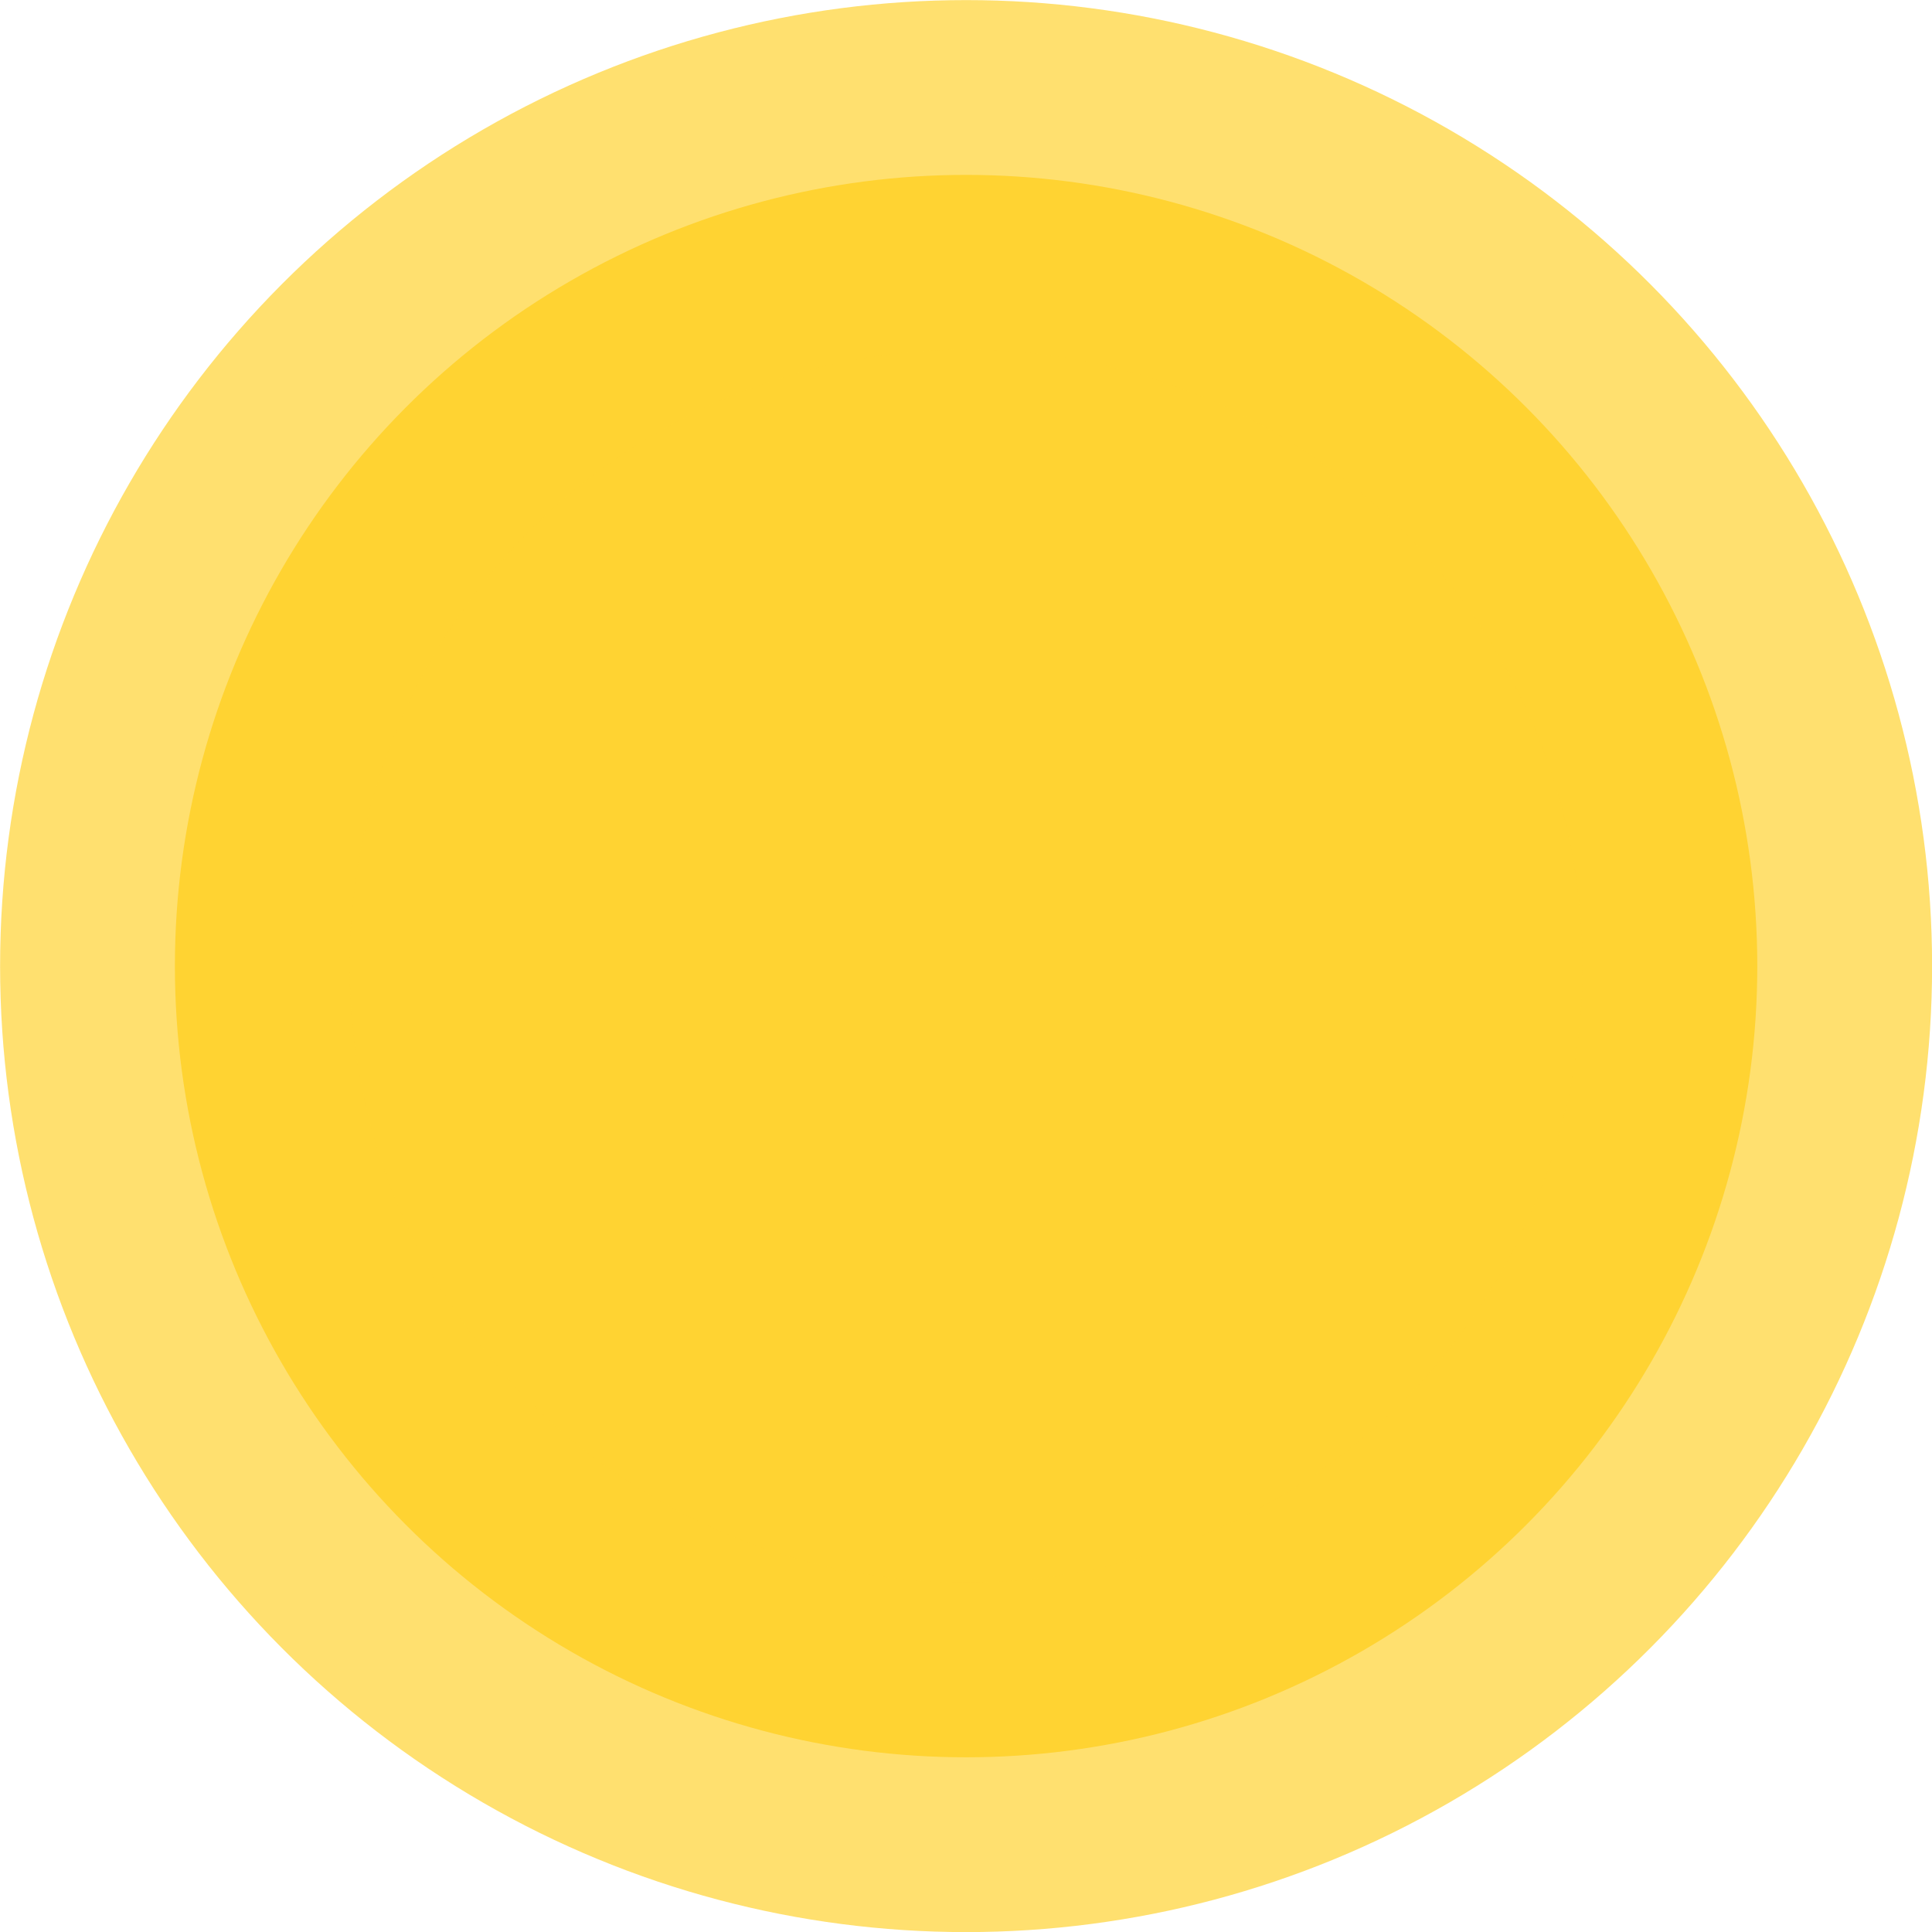 <?xml version="1.0" encoding="UTF-8" standalone="no"?>
<!-- Created with Inkscape (http://www.inkscape.org/) -->

<svg
   width="40"
   height="40"
   viewBox="0 0 10.583 10.583"
   version="1.1"
   id="svg5"
   xmlns="http://www.w3.org/2000/svg"
   xmlns:svg="http://www.w3.org/2000/svg">
  <defs
     id="defs2">
    <clipPath
       clipPathUnits="userSpaceOnUse"
       id="clipPath7687">
      <rect
         style="fill:none;fill-opacity:1;stroke:none;stroke-width:0.255;stroke-linejoin:round;stroke-miterlimit:0.7;stroke-dasharray:none;stroke-opacity:1"
         id="rect7689"
         width="10.523"
         height="4.592"
         x="0.03"
         y="2.521" />
    </clipPath>
    <clipPath
       clipPathUnits="userSpaceOnUse"
       id="clipPath1282">
      <rect
         style="fill:none;fill-opacity:1;stroke-width:0.219;stroke-linejoin:round;stroke-miterlimit:0.7"
         id="rect1284"
         width="10.583"
         height="10.583"
         x="0"
         y="0" />
    </clipPath>
    <clipPath
       clipPathUnits="userSpaceOnUse"
       id="clipPath3036">
      <circle
         style="fill:#c2bcb5;fill-opacity:1;stroke-width:0.194;stroke-linejoin:round;stroke-miterlimit:0.7"
         id="circle3038"
         cx="5.292"
         cy="5.292"
         r="3.969" />
    </clipPath>
    <filter
       height="1.186"
       width="1.005"
       y="-0.093"
       x="-0.002"
       style="color-interpolation-filters:sRGB;"
       id="filter5263">
      <feGaussianBlur
         stdDeviation="0.01 0.41"
         result="blur"
         id="feGaussianBlur5257" />
      <feColorMatrix
         values="1 0 0 0 0 0 1 0 0 0 0 0 1 0 0 0 0 0 50 0 "
         result="colormatrix"
         id="feColorMatrix5259" />
      <feComposite
         in="colormatrix"
         in2="SourceGraphic"
         operator="in"
         id="feComposite5261" />
    </filter>
  </defs>
  <g
     id="layer1">
    <ellipse
       style="fill:#ffd332;fill-opacity:1;stroke:#ffd332;stroke-width:1.915;stroke-linecap:butt;stroke-linejoin:round;stroke-miterlimit:0.7;stroke-dasharray:none;stroke-opacity:0.7;paint-order:normal"
       id="path862"
       cx="5.292"
       cy="5.292"
       rx="4.334"
       ry="4.334" />
  </g>
</svg>
